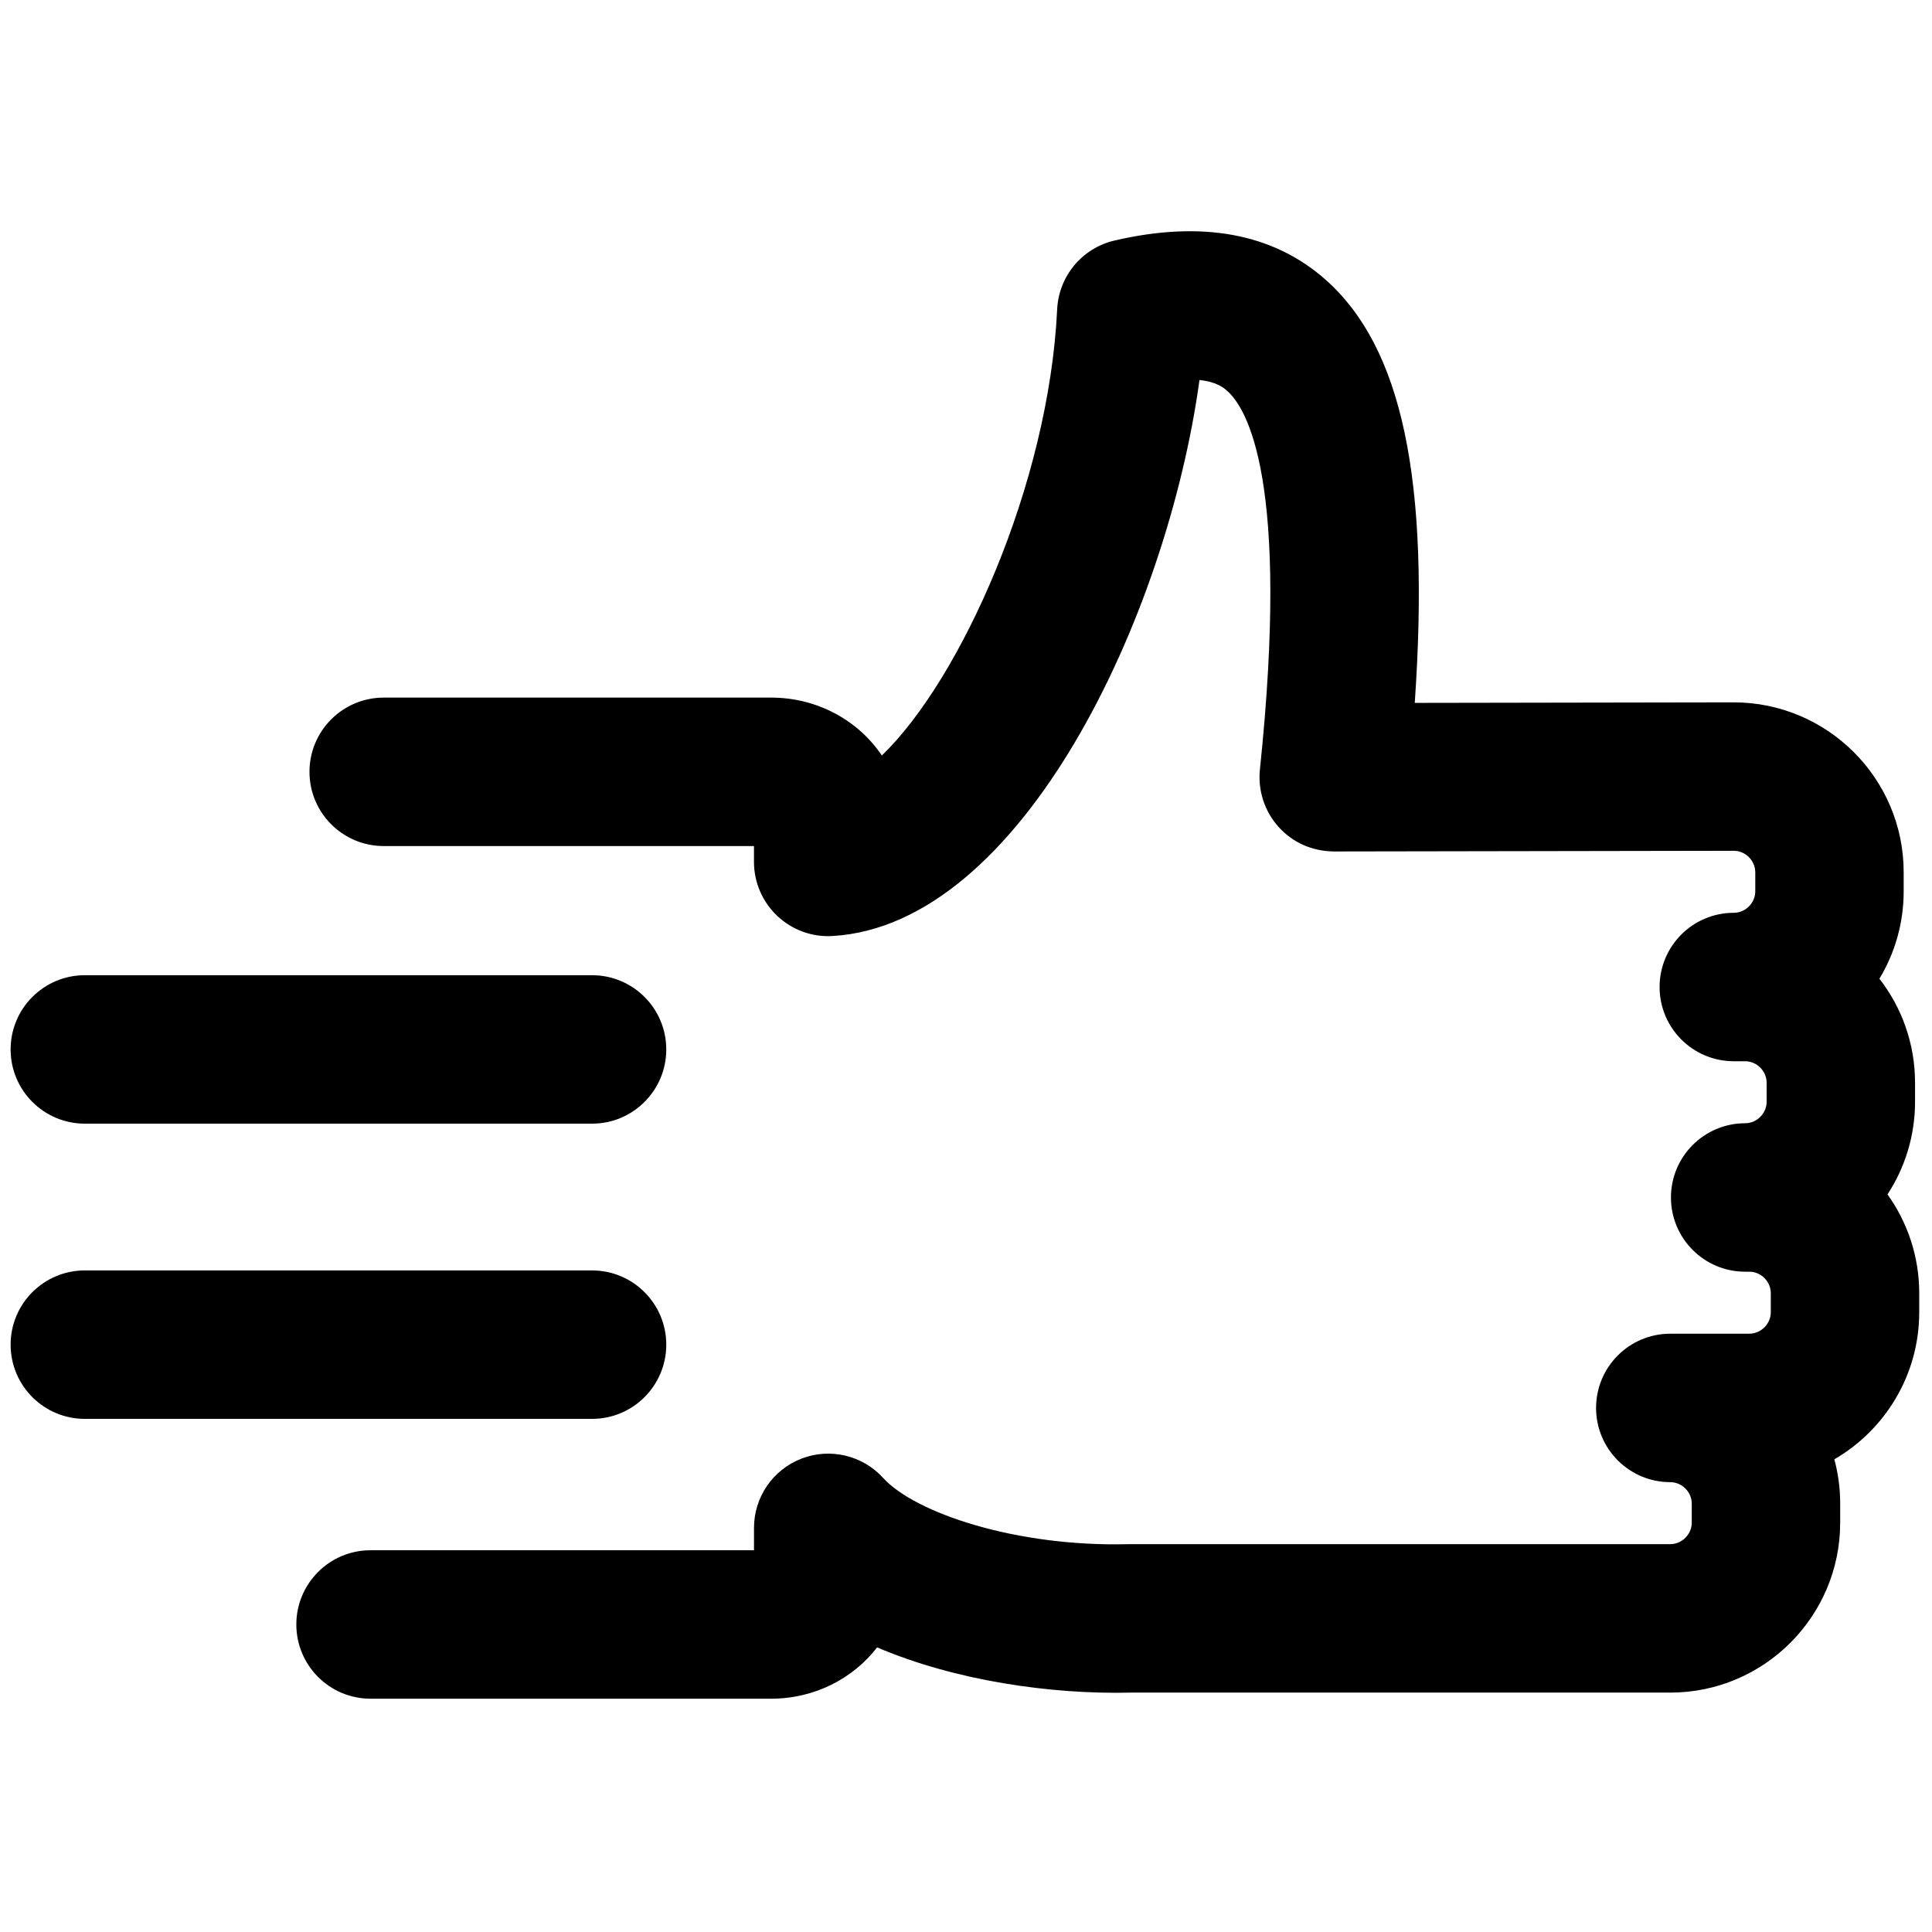 <svg xmlns="http://www.w3.org/2000/svg" xmlns:xlink="http://www.w3.org/1999/xlink" version="1.1" width="60" height="60" viewBox="0 0 256 256" xml:space="preserve">

<defs>
</defs>
<g style="stroke: none; stroke-width: 0; stroke-dasharray: none; stroke-linecap: butt; stroke-linejoin: miter; stroke-miterlimit: 10; fill: none; fill-rule: nonzero; opacity: 1;" transform="translate(1.407 1.407) scale(2.81 2.81)" >
	<path d="M 35.865 79.601 H 16.973 c -1.933 0 -3.5 -1.567 -3.5 -3.5 s 1.567 -3.5 3.5 -3.5 h 18.081 v -1.055 c 0 -1.446 0.889 -2.743 2.238 -3.265 c 1.349 -0.521 2.879 -0.16 3.852 0.91 c 1.492 1.642 6.257 3.266 11.595 3.123 l 25.523 -0.001 c 0.549 0 1.012 -0.463 1.012 -1.012 v -0.899 c 0 -0.549 -0.463 -1.012 -1.012 -1.012 c -1.933 0 -3.5 -1.567 -3.5 -3.5 s 1.567 -3.5 3.5 -3.5 h 3.727 c 0.549 0 1.012 -0.464 1.012 -1.013 v -0.899 c 0 -0.549 -0.463 -1.012 -1.012 -1.012 h -0.196 c -1.933 0 -3.5 -1.567 -3.5 -3.5 s 1.567 -3.5 3.5 -3.5 c 0.549 0 1.012 -0.463 1.012 -1.012 v -0.9 c 0 -0.549 -0.463 -1.012 -1.012 -1.012 h -0.536 c -1.933 0 -3.5 -1.567 -3.5 -3.5 s 1.567 -3.5 3.5 -3.5 c 0.549 0 1.012 -0.463 1.012 -1.012 v -0.899 c 0 -0.549 -0.463 -1.013 -1.012 -1.013 L 62.397 39.65 c -1.022 -0.012 -1.939 -0.418 -2.604 -1.155 s -0.985 -1.722 -0.883 -2.709 c 1.426 -13.627 -0.605 -17.028 -1.546 -17.858 c -0.149 -0.132 -0.483 -0.426 -1.304 -0.508 c -1.516 11.103 -8.375 25.7 -17.305 26.217 c -0.96 0.06 -1.904 -0.287 -2.604 -0.949 c -0.701 -0.661 -1.098 -1.582 -1.098 -2.545 v -0.748 h -17.46 c -1.933 0 -3.5 -1.567 -3.5 -3.5 s 1.567 -3.5 3.5 -3.5 h 18.272 c 2.189 0 4.117 1.09 5.217 2.73 c 3.711 -3.57 7.875 -12.784 8.268 -21.04 c 0.074 -1.564 1.179 -2.888 2.704 -3.243 c 4.129 -0.961 7.475 -0.34 9.943 1.838 c 3.61 3.188 4.945 9.416 4.215 19.964 l 15.037 -0.025 c 4.424 0 8.018 3.595 8.018 8.013 v 0.899 c 0 1.506 -0.418 2.916 -1.144 4.121 c 1.053 1.355 1.68 3.058 1.68 4.902 v 0.9 c 0 1.61 -0.478 3.111 -1.299 4.368 C 89.446 57.137 90 58.744 90 60.479 v 0.899 c 0 2.959 -1.611 5.548 -4.003 6.936 c 0.181 0.666 0.276 1.366 0.276 2.089 v 0.899 c 0 4.418 -3.594 8.012 -8.012 8.012 H 52.826 c -3.774 0.092 -8.29 -0.563 -11.967 -2.133 C 39.732 78.646 37.914 79.601 35.865 79.601 z" style="stroke: none; stroke-width: 1; stroke-dasharray: none; stroke-linecap: butt; stroke-linejoin: miter; stroke-miterlimit: 10; fill: rgb(0,0,0); fill-rule: nonzero; opacity: 1;" transform=" matrix(1 0 0 1 0 0) " stroke-linecap="round" />
	<path d="M 27.417 52.485 H 3.5 c -1.933 0 -3.5 -1.567 -3.5 -3.5 s 1.567 -3.5 3.5 -3.5 h 23.917 c 1.933 0 3.5 1.567 3.5 3.5 S 29.35 52.485 27.417 52.485 z" style="stroke: none; stroke-width: 1; stroke-dasharray: none; stroke-linecap: butt; stroke-linejoin: miter; stroke-miterlimit: 10; fill: rgb(0,0,0); fill-rule: nonzero; opacity: 1;" transform=" matrix(1 0 0 1 0 0) " stroke-linecap="round" />
	<path d="M 27.417 66.406 H 3.5 c -1.933 0 -3.5 -1.567 -3.5 -3.5 s 1.567 -3.5 3.5 -3.5 h 23.917 c 1.933 0 3.5 1.567 3.5 3.5 S 29.35 66.406 27.417 66.406 z" style="stroke: none; stroke-width: 1; stroke-dasharray: none; stroke-linecap: butt; stroke-linejoin: miter; stroke-miterlimit: 10; fill: rgb(0,0,0); fill-rule: nonzero; opacity: 1;" transform=" matrix(1 0 0 1 0 0) " stroke-linecap="round" />
</g>
</svg>